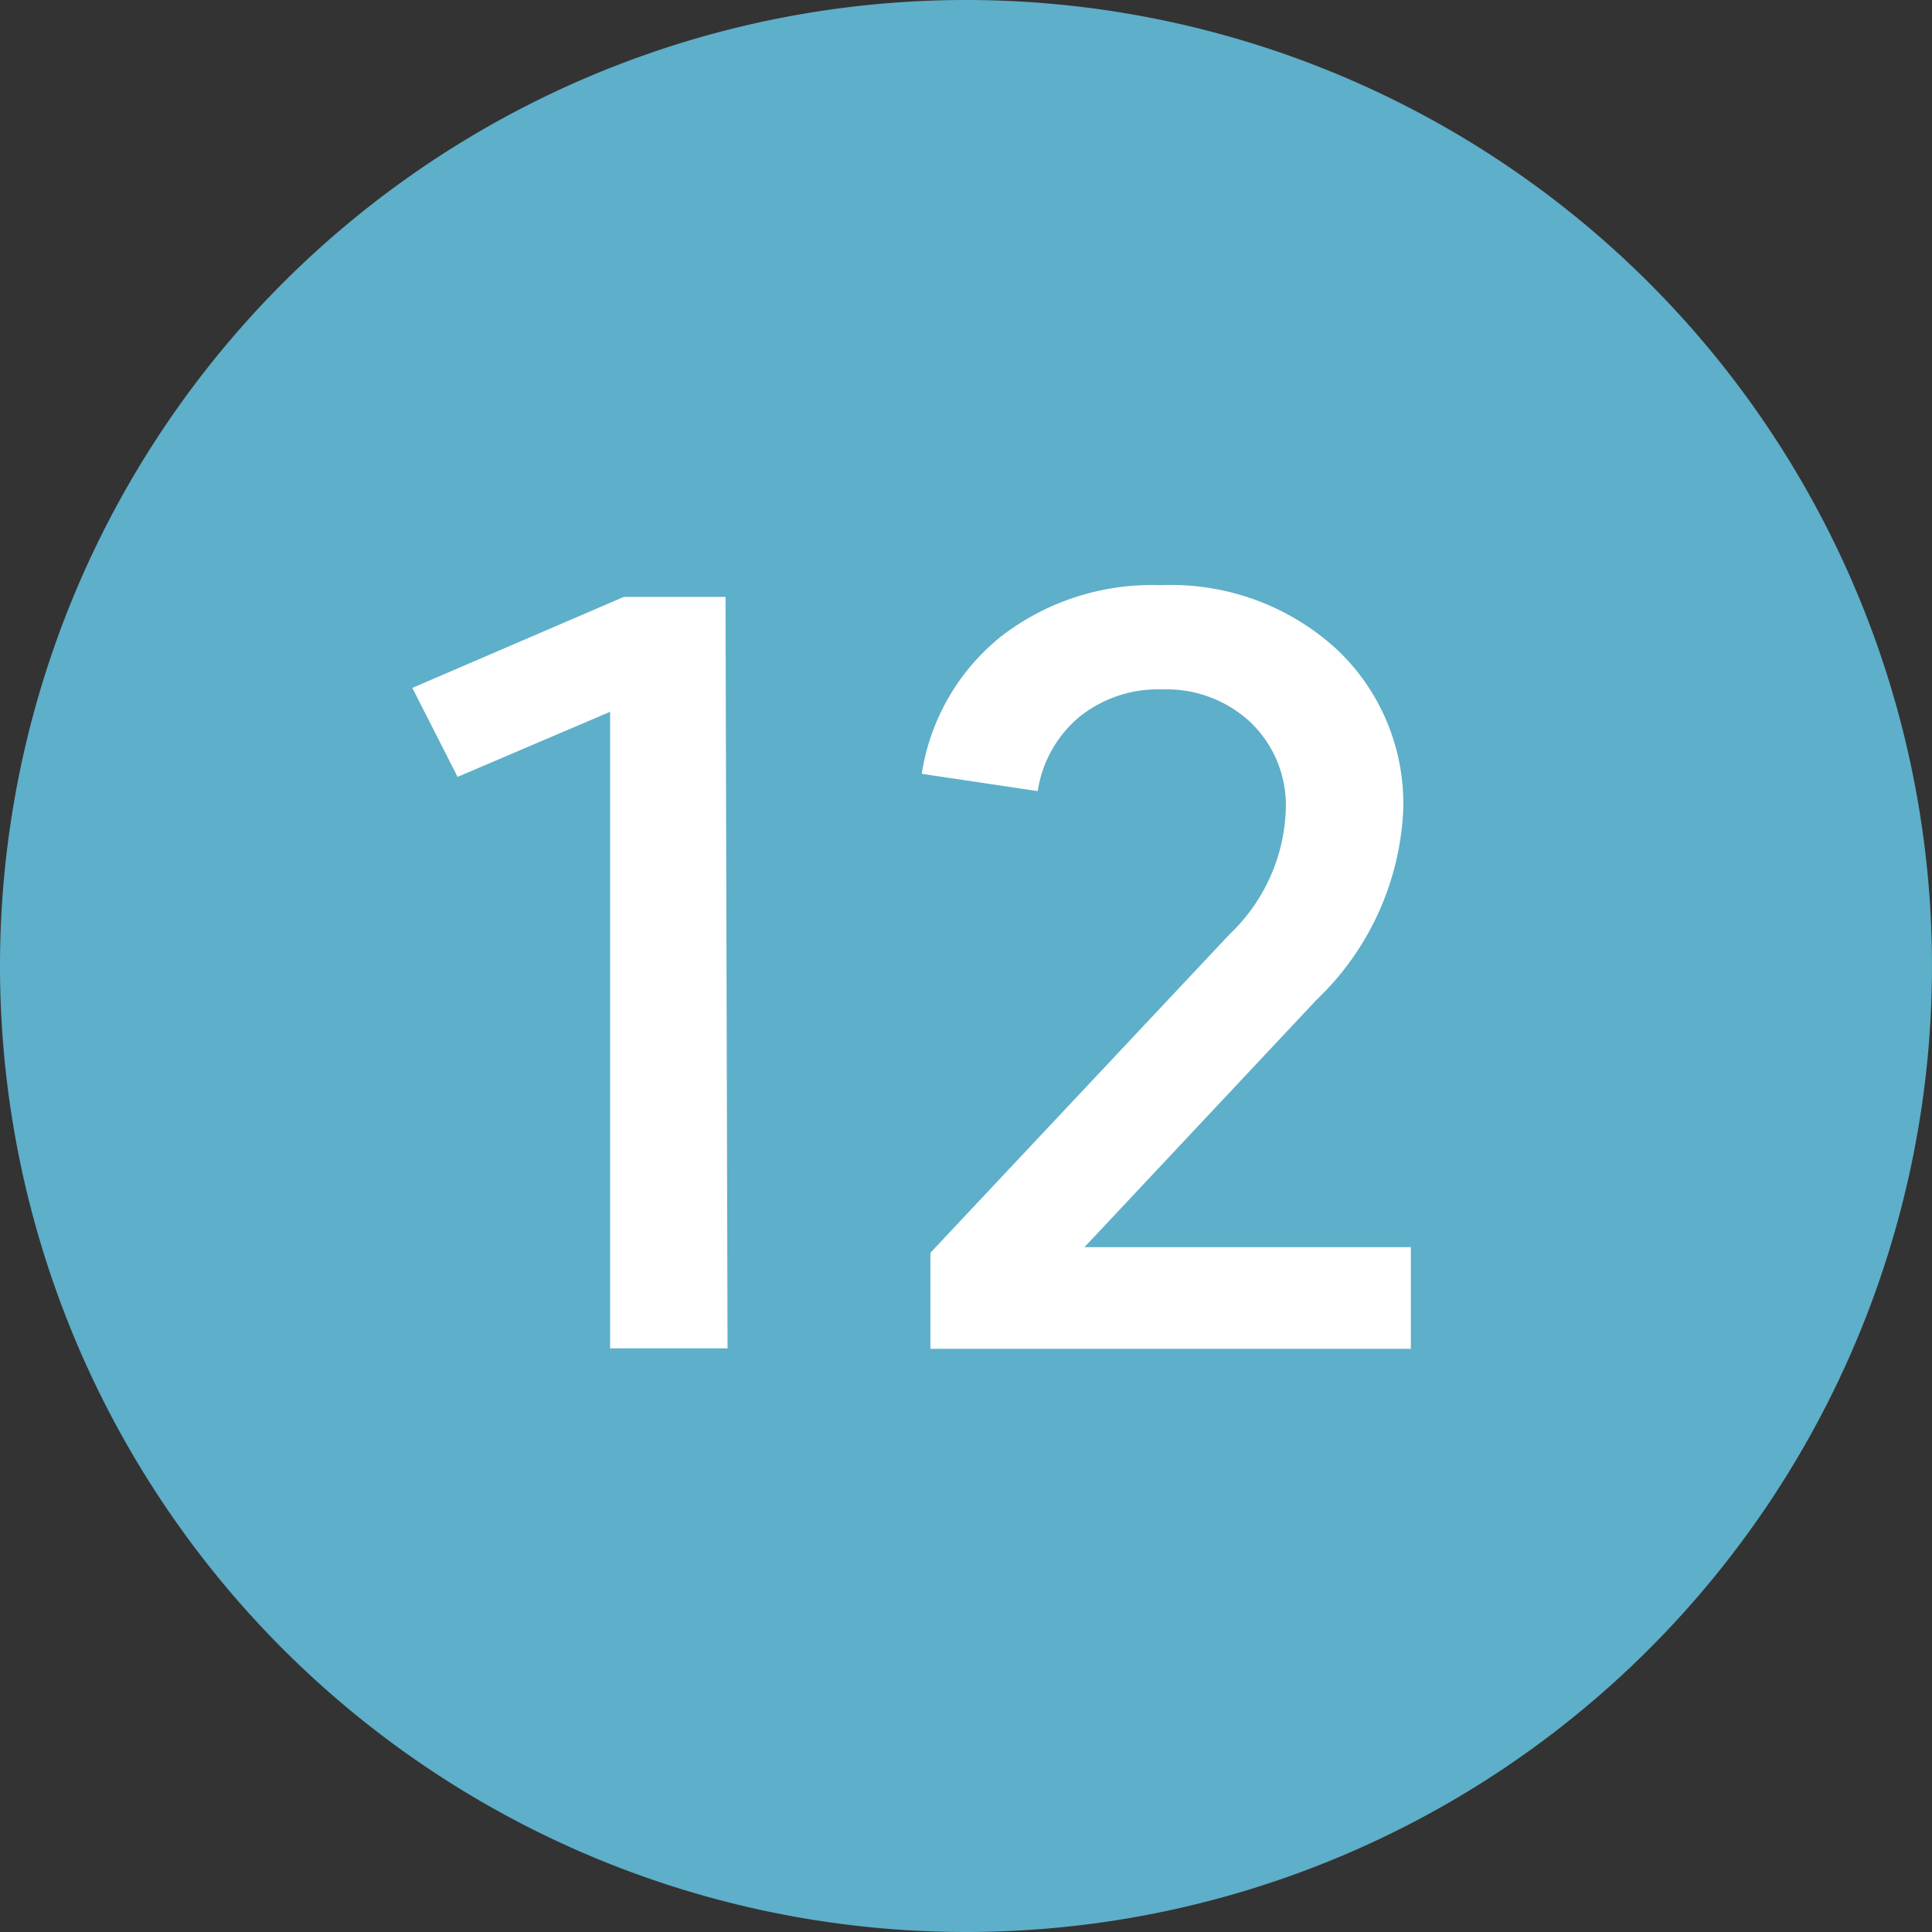 <svg xmlns="http://www.w3.org/2000/svg" width="38" height="38" viewBox="0 0 38 38"><rect x="0" y="0" width="38" height="38" fill="#333333" stroke="none"/><defs><style>.cls-1{fill:#5eafc9;}.cls-2{fill:#fff;}</style></defs><title>icon_map_n12</title><g id="レイヤー_2" data-name="レイヤー 2"><g id="CONTENTS"><path class="cls-1" d="M19,38A19,19,0,1,0,0,19,19,19,0,0,0,19,38"/><path class="cls-2" d="M14.31,26.52H12V14L9,15.28l-.89-1.75,4.16-1.79h2Z"/><path class="cls-2" d="M20.41,15.56l-2.28-.34a4.3,4.3,0,0,1,1.57-2.71,4.85,4.85,0,0,1,3.13-1,4.82,4.82,0,0,1,3.45,1.25,4.17,4.17,0,0,1,1.32,3.17,5.51,5.51,0,0,1-1.71,3.74l-4.56,4.86h6.42v2H18.3V24.64l5.89-6.27a3.54,3.54,0,0,0,1.1-2.45,2.26,2.26,0,0,0-.69-1.71,2.42,2.42,0,0,0-1.74-.65,2.47,2.47,0,0,0-1.63.54A2.37,2.37,0,0,0,20.41,15.56Z"/></g></g></svg>